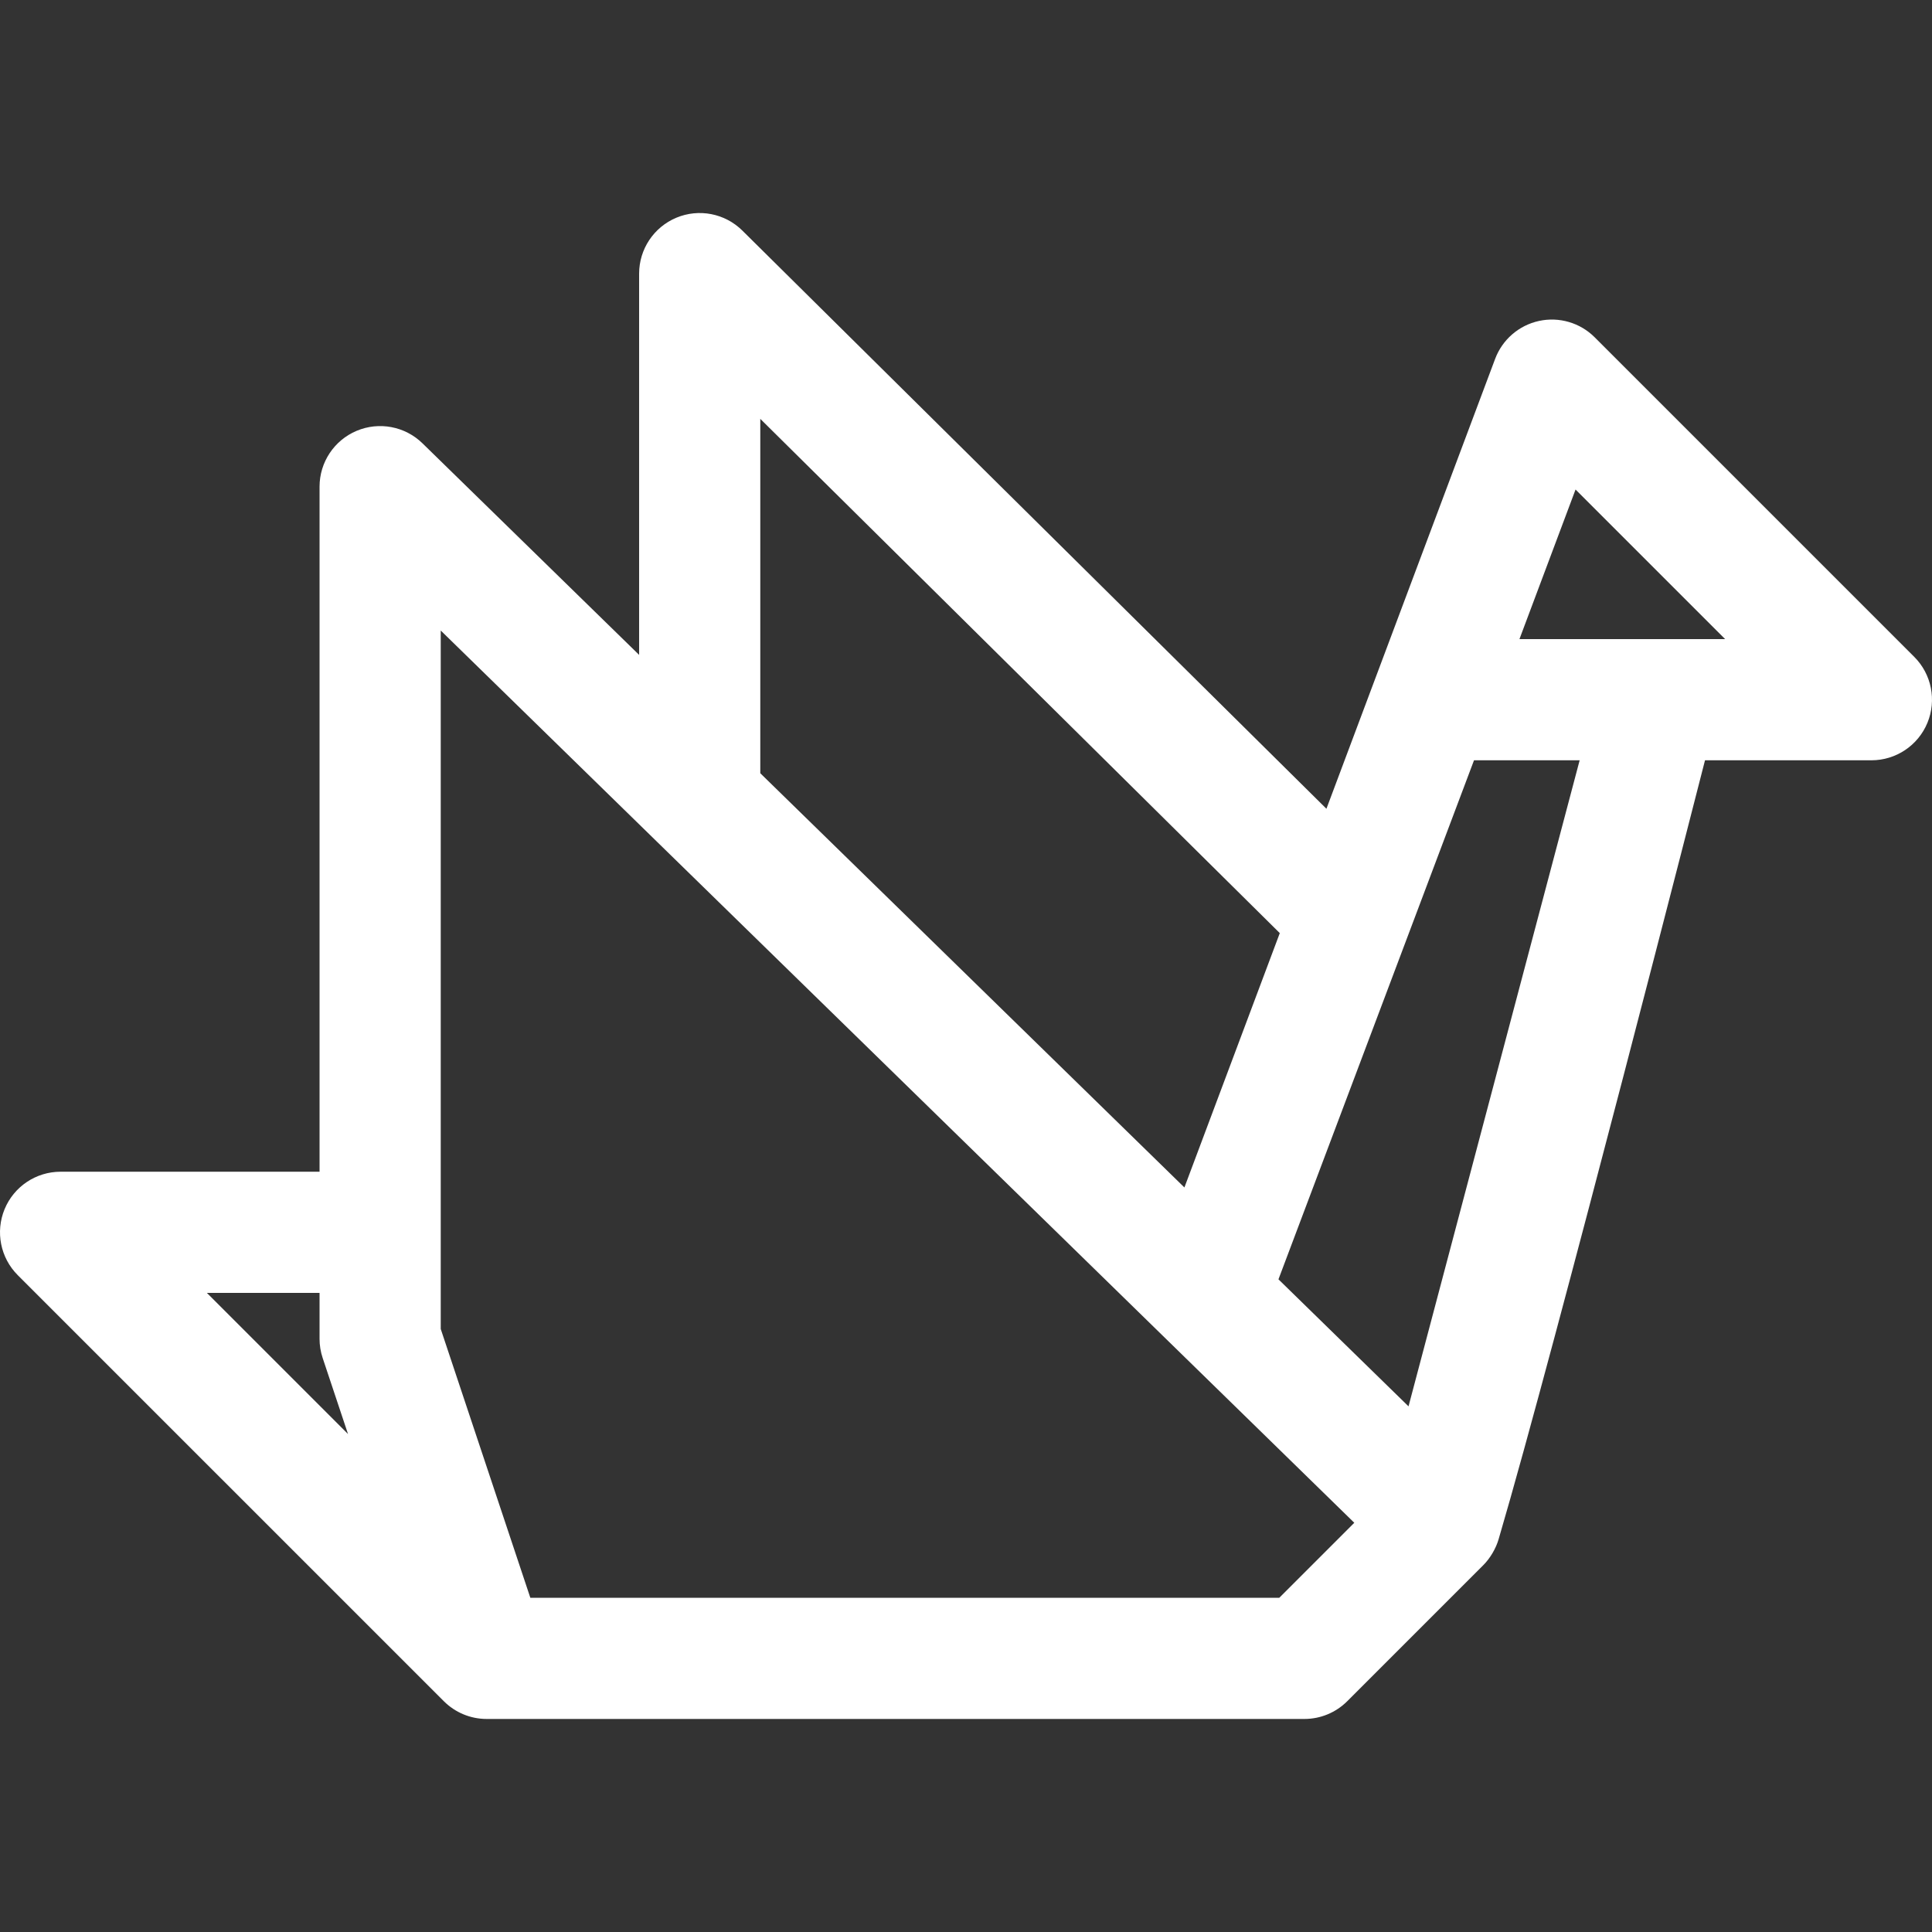 <?xml version="1.0" encoding="iso-8859-1"?>
<!-- Generator: Adobe Illustrator 18.0.0, SVG Export Plug-In . SVG Version: 6.00 Build 0)  -->
<!DOCTYPE svg PUBLIC "-//W3C//DTD SVG 1.1//EN" "http://www.w3.org/Graphics/SVG/1.1/DTD/svg11.dtd">
<svg version="1.1" xmlns="http://www.w3.org/2000/svg" xmlns:xlink="http://www.w3.org/1999/xlink" x="0px" y="0px"
	 viewBox="0 0 297 297" style="fill:white" xml:space="preserve">
<rect x="0" y="0" width="297" height="297" fill="#333333" stroke="none"/>
<path d="M230.372,236.638c8.738-29.715,31.733-119.761,31.733-119.761h25.581c3.767,0,7.164-2.269,8.605-5.749
	c1.441-3.481,0.644-7.487-2.019-10.151l-49.124-49.124c-2.239-2.239-5.463-3.189-8.558-2.517c-3.094,0.67-5.638,2.868-6.749,5.833
	l-25.935,69.159l-89.79-88.884c-2.672-2.646-6.672-3.424-10.139-1.977c-3.468,1.447-5.728,4.838-5.728,8.596v58.611L64.946,68.15
	c-2.681-2.618-6.67-3.375-10.123-1.92c-3.454,1.454-5.699,4.836-5.699,8.584v105.311H9.314c-3.767,0-7.164,2.269-8.605,5.749
	c-1.441,3.481-0.644,7.487,2.019,10.151l65.499,65.498c0.004,0.004,0.007,0.005,0.01,0.008c1.708,1.702,4.052,2.72,6.576,2.72
	h125.706c2.47,0,4.839-0.981,6.586-2.728l20.923-20.923C229.081,239.548,229.96,238.039,230.372,236.638z M116.877,64.39
	l79.861,79.054l-14.663,39.101l-65.198-63.677V64.39z M49.124,198.752v7.06c0,1.001,0.161,1.996,0.478,2.945l3.898,11.693
	l-21.699-21.699H49.124z M196.661,245.622H81.527L67.753,204.3V96.93l140.439,137.162L196.661,245.622z M216.527,216.193
	l-19.993-19.527l30.061-79.789h16.24L216.527,216.193z M233.58,98.249l8.624-22.996l22.996,22.996H233.58z"/>
</svg>
